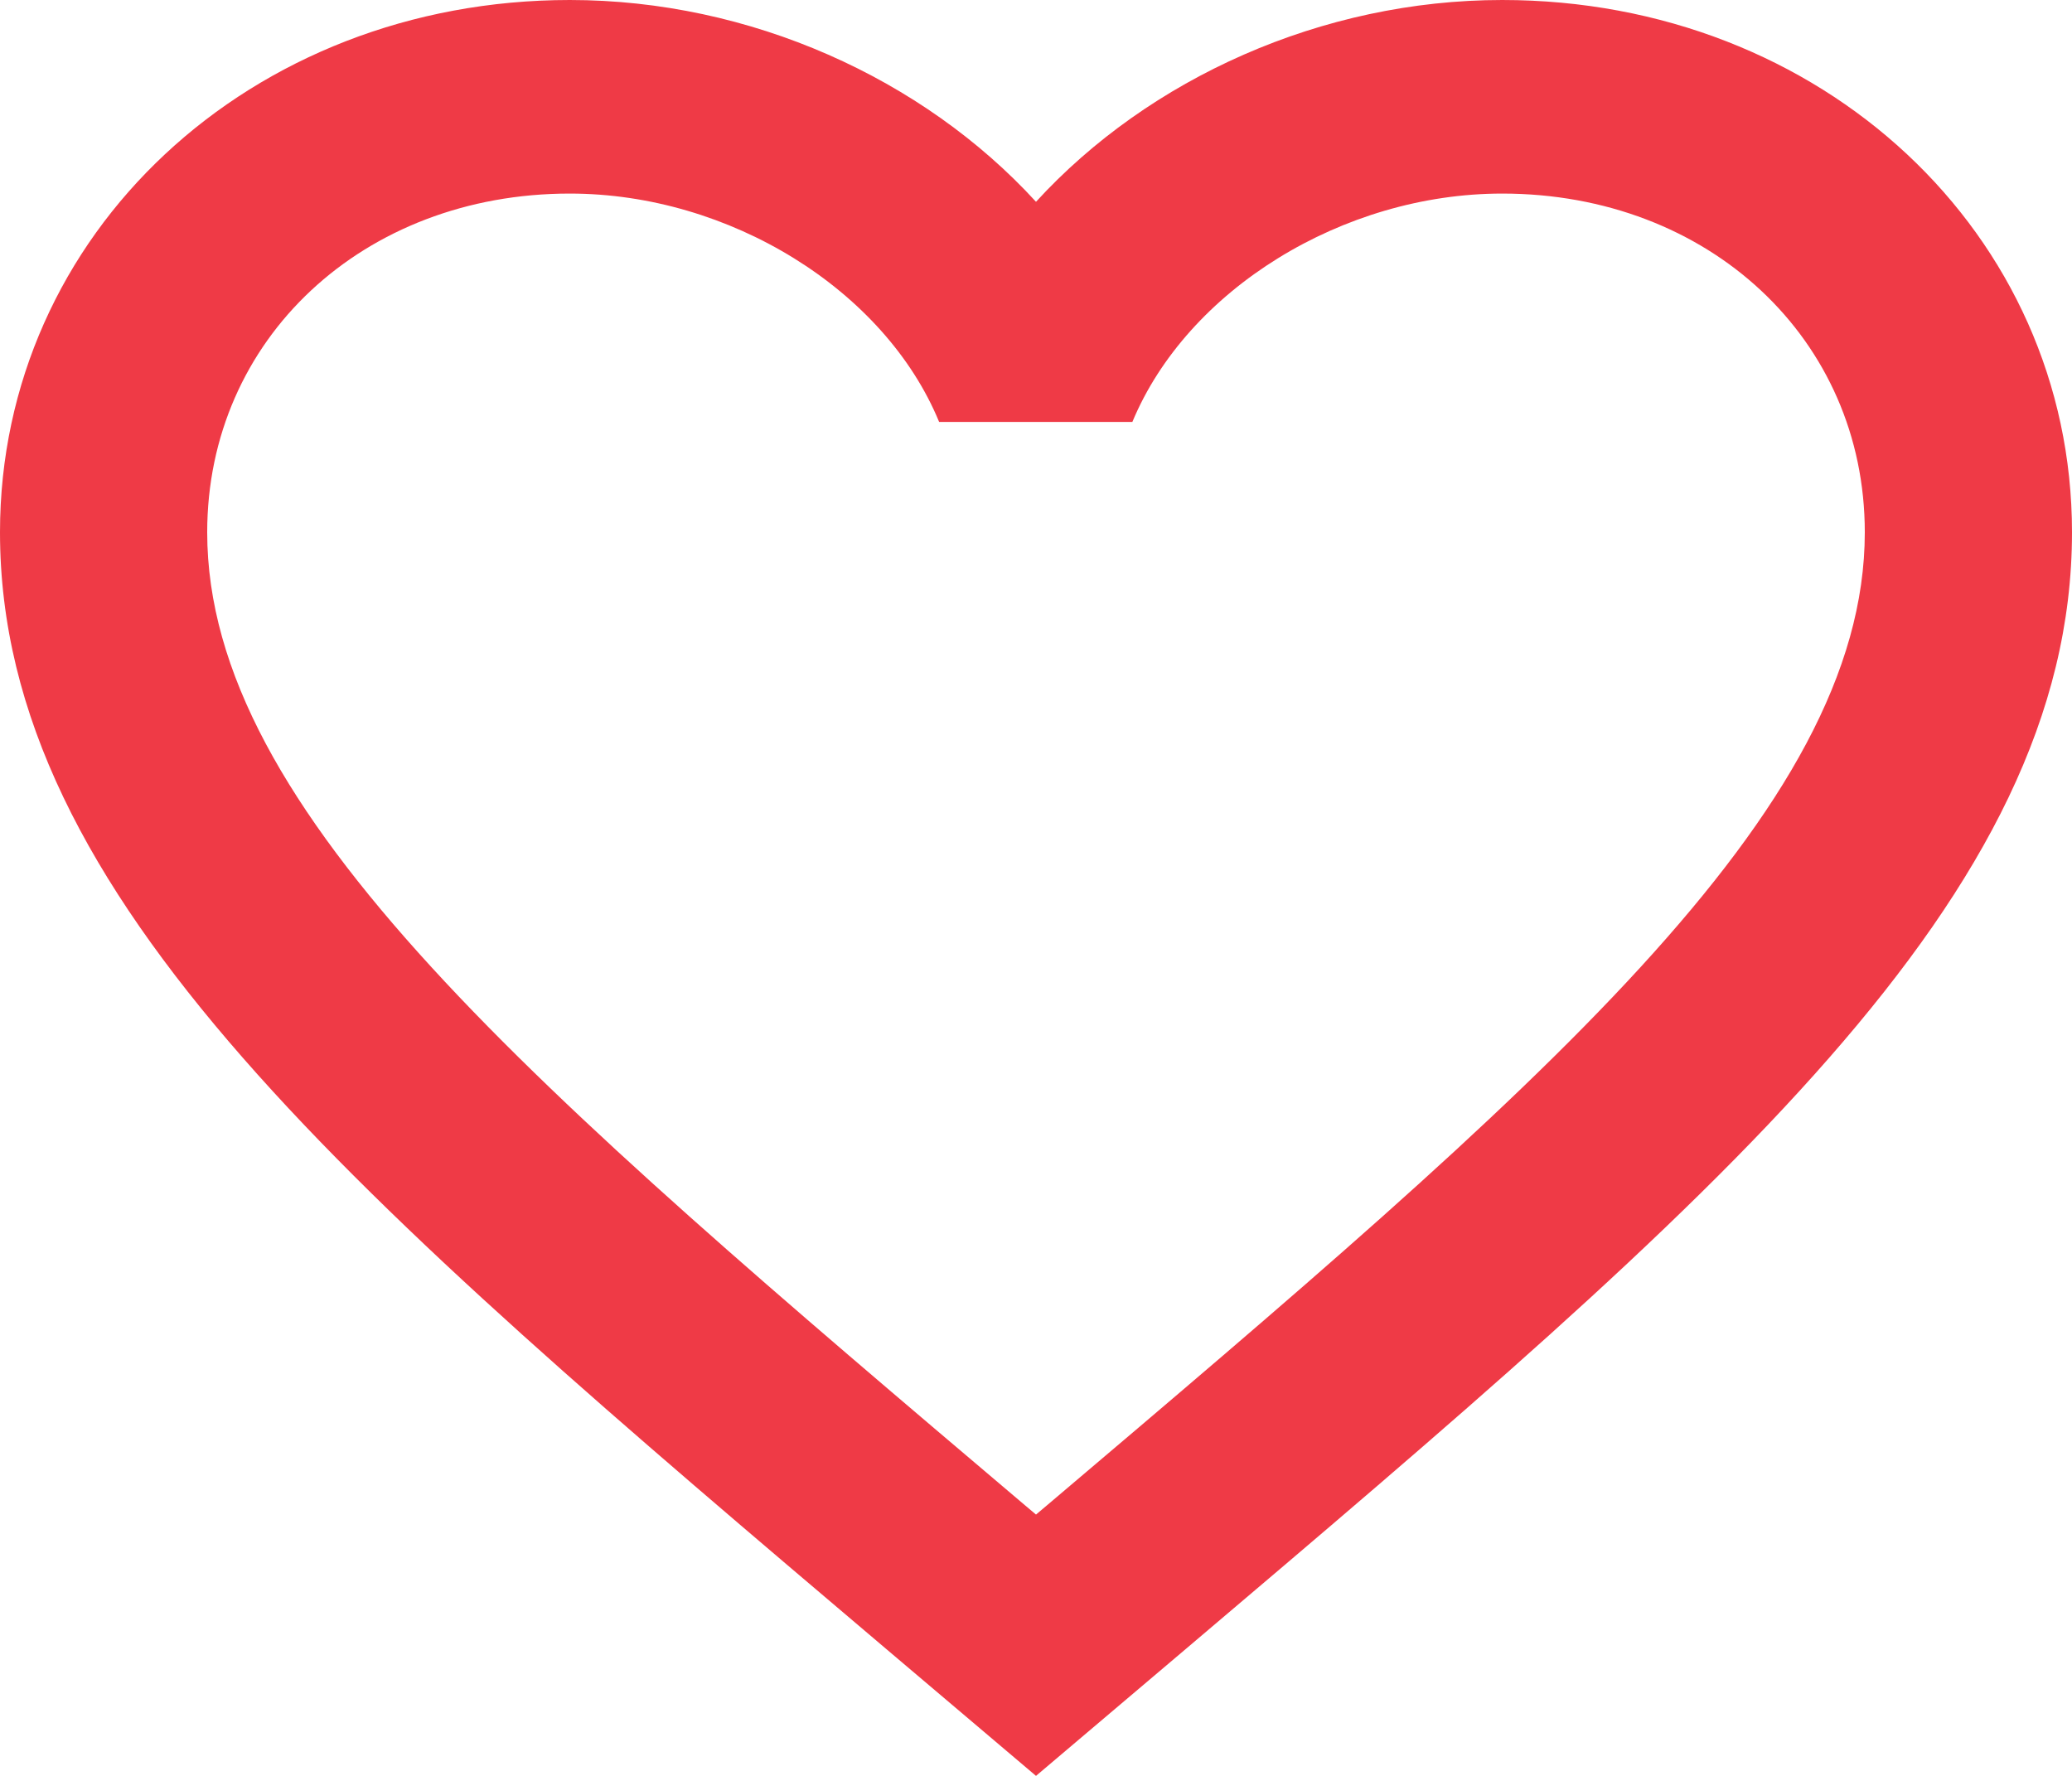 <svg width="56" height="48" viewBox="0 0 56 48" fill="none" xmlns="http://www.w3.org/2000/svg">
<path d="M40.6 0C35.728 0 31.052 2.119 28 5.454C24.948 2.119 20.272 0 15.4 0C6.762 0 0 6.317 0 14.387C0 24.262 9.52 32.331 23.94 44.56L28 48L32.06 44.56C46.48 32.331 56 24.262 56 14.387C56 6.317 49.238 0 40.6 0ZM28.294 40.689L28 40.937L27.706 40.689C14.392 29.402 5.6 21.947 5.6 14.387C5.6 9.168 9.814 5.232 15.4 5.232C19.712 5.232 23.912 7.834 25.382 11.405H30.604C32.088 7.834 36.288 5.232 40.6 5.232C46.186 5.232 50.4 9.168 50.4 14.387C50.4 21.947 41.608 29.402 28.294 40.689Z" fill="#EF3A46"/>
</svg>
